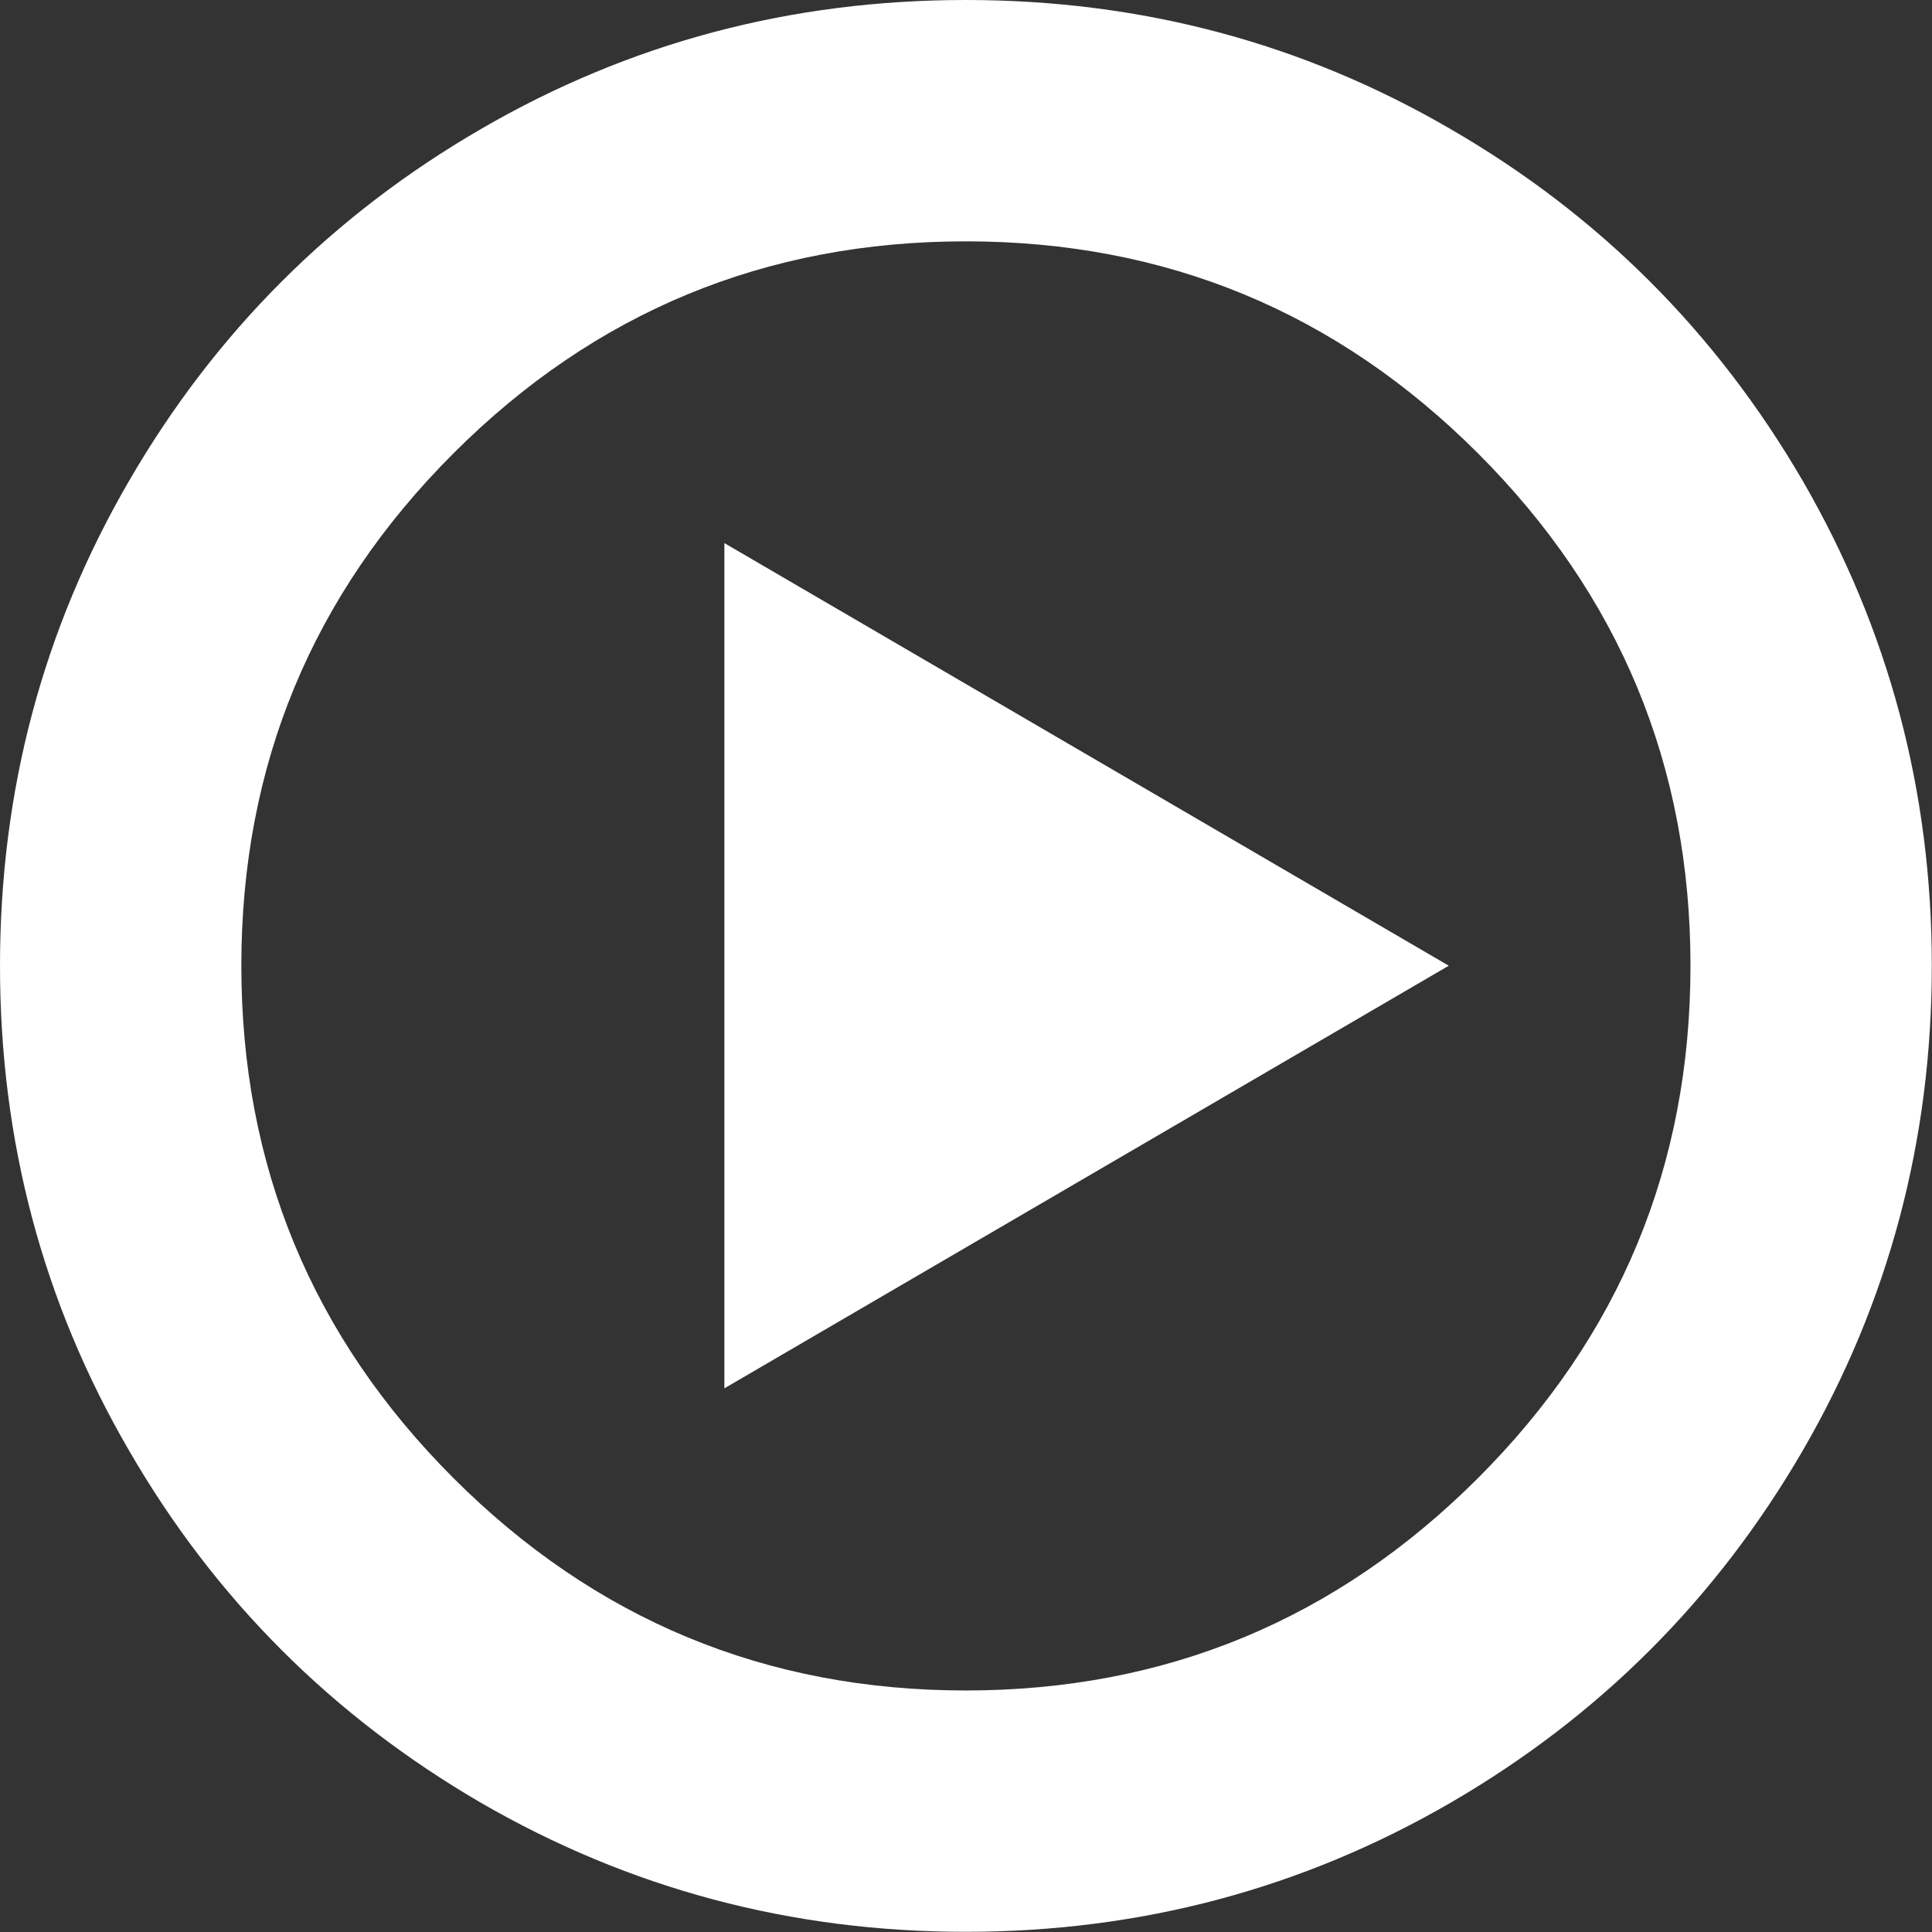 <svg width="51.475" height="51.475" viewBox="0 0 51.475 51.475" fill="none" xmlns="http://www.w3.org/2000/svg" xmlns:xlink="http://www.w3.org/1999/xlink">
	<rect x="0" y="0" width="51.475" height="51.475" fill="#333333" stroke="none"/>
	<desc>
			Created with Pixso.
	</desc>
	<defs/>
	<g style="mix-blend-mode:normal">
		<path id="路径 35" d="M25.73 51.47C21.07 51.47 16.77 50.32 12.81 48.03C8.86 45.73 5.73 42.61 3.44 38.65C1.14 34.7 0 30.39 0 25.73C0 21.07 1.14 16.77 3.44 12.81C5.73 8.86 8.86 5.73 12.81 3.44C16.77 1.14 21.07 0 25.73 0C30.39 0 34.7 1.14 38.65 3.44C42.61 5.73 45.73 8.86 48.03 12.81C50.32 16.77 51.47 21.07 51.47 25.73C51.47 30.39 50.32 34.7 48.03 38.65C45.73 42.61 42.61 45.73 38.65 48.03C34.7 50.32 30.39 51.47 25.73 51.47ZM25.73 6.43C20.4 6.43 15.85 8.31 12.08 12.08C8.31 15.85 6.43 20.4 6.43 25.73C6.43 31.06 8.31 35.61 12.08 39.38C15.85 43.15 20.4 45.04 25.73 45.04C31.06 45.04 35.61 43.15 39.38 39.38C43.15 35.61 45.04 31.06 45.04 25.73C45.04 20.4 43.15 15.85 39.38 12.08C35.61 8.31 31.06 6.43 25.73 6.43ZM19.3 14.47L38.6 25.73L19.3 36.99L19.3 14.47Z" fill="#FFFFFF" fill-opacity="1" fill-rule="nonzero"/>
		<path id="路径 35" d="M12.81 48.03C8.86 45.73 5.73 42.61 3.44 38.65C1.14 34.7 0 30.39 0 25.73C0 21.07 1.14 16.77 3.44 12.81C5.73 8.86 8.86 5.73 12.81 3.44C16.77 1.14 21.07 0 25.73 0C30.39 0 34.7 1.14 38.65 3.44C42.61 5.73 45.73 8.86 48.03 12.81C50.32 16.77 51.47 21.07 51.47 25.73C51.47 30.39 50.32 34.7 48.03 38.65C45.73 42.61 42.61 45.73 38.65 48.03C34.7 50.32 30.39 51.47 25.73 51.47C21.07 51.47 16.77 50.32 12.81 48.03ZM12.08 12.08C8.31 15.85 6.43 20.4 6.43 25.73C6.43 31.06 8.31 35.61 12.08 39.38C15.85 43.15 20.4 45.04 25.73 45.04C31.06 45.04 35.61 43.15 39.38 39.38C43.15 35.61 45.04 31.06 45.04 25.73C45.04 20.4 43.15 15.85 39.38 12.08C35.61 8.31 31.06 6.43 25.73 6.43C20.4 6.43 15.85 8.31 12.08 12.08ZM38.6 25.73L19.3 36.99L19.3 14.47L38.6 25.73Z" stroke="#707070" stroke-opacity="0" stroke-width="0.19"/>
	</g>
</svg>
